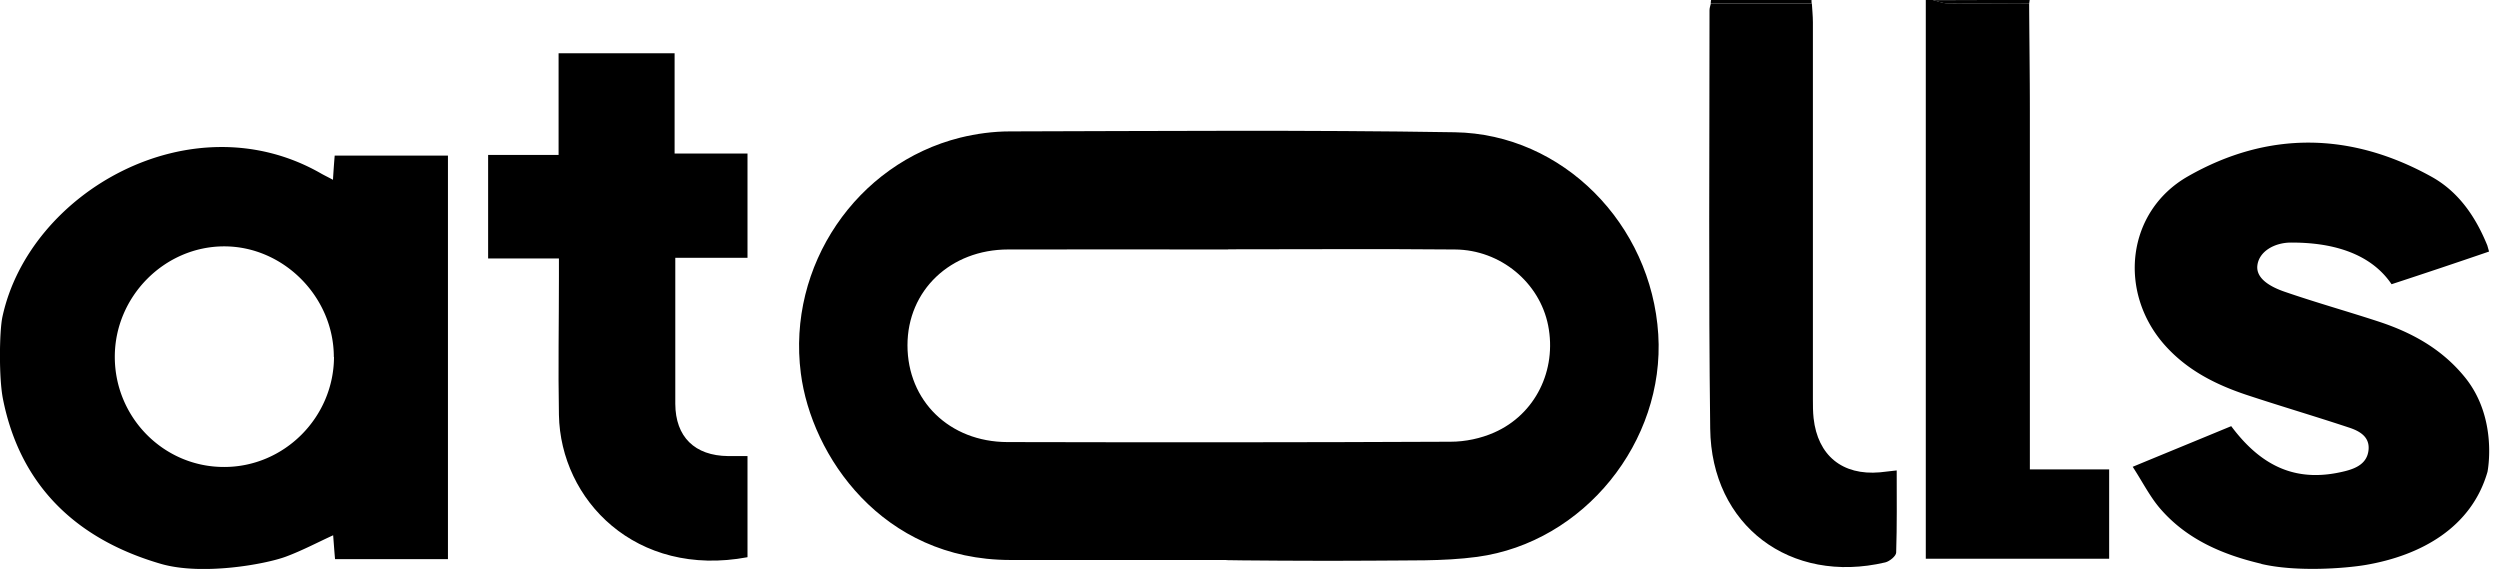 <svg xmlns="http://www.w3.org/2000/svg" width="145" height="33" fill="none" viewBox="0 0 145 33"><path fill="#000" d="M.14 18.38c1.557-7.25 10.937-12.584 18.419-8.353.22.13.462.241.753.402.03-.502.06-.923.1-1.404h6.569v23.404h-6.548c-.04-.432-.07-.883-.11-1.384-.935.43-1.808.892-2.722 1.233-1.195.451-4.871 1.113-7.251.431-4.921-1.424-8.185-4.542-9.18-9.576-.24-1.213-.21-3.9-.03-4.753Zm19.222 2.327c0-3.48-2.912-6.418-6.357-6.418-3.464 0-6.347 2.908-6.347 6.408 0 3.52 2.842 6.397 6.347 6.387 3.485 0 6.357-2.878 6.367-6.387l-.01.01ZM131.159 32.7c-2.22-.522-4.279-1.395-5.815-3.14-.623-.701-1.055-1.574-1.647-2.486 2.059-.852 3.897-1.605 5.714-2.357 1.838 2.467 3.917 3.27 6.568 2.618.693-.17 1.316-.462 1.396-1.234.081-.782-.542-1.113-1.165-1.313-1.968-.652-3.947-1.234-5.915-1.886-1.798-.601-3.445-1.433-4.74-2.887-2.732-3.079-2.22-7.752 1.346-9.787 4.639-2.647 9.45-2.577 14.14.03 1.566.872 2.551 2.326 3.224 3.98l.1.352a414.56 414.56 0 0 1-5.654 1.895c-1.517-2.246-4.435-2.416-5.826-2.416-.979 0-1.859.52-1.957 1.323-.099.802.843 1.274 1.566 1.524 1.798.622 3.626 1.133 5.434 1.725 1.968.642 3.715 1.604 5.051 3.259 1.908 2.366 1.306 5.415 1.296 5.465-.924 3.219-3.837 4.853-7.081 5.404-1.134.191-3.966.422-6.035-.06v-.01ZM117.691.21c.01 2.066.041 4.142.041 6.208v20.806h4.599v5.184h-10.635V0h.402c.301.07.612.2.913.2 1.557.02 3.114 0 4.67 0l.01.01ZM105.068 0c0 .07 0 .13.01.2h-5.855c0-.07.01-.13.02-.2h5.825Z"></path><path fill="#000" d="M117.691.21c-1.556 0-3.113.01-4.67 0-.311 0-.612-.13-.913-.2 1.868-.01 3.746-.01 5.613-.01l-.03.21ZM71.133 32.479H58.58c-7.422-.01-11.52-6.047-12.132-10.83-.804-6.227 3.224-12.163 9.25-13.667.933-.23 1.917-.361 2.871-.361 8.607-.02 17.204-.09 25.81.05 6.267.1 11.399 5.334 11.8 11.722.392 6.217-4.298 12.063-10.504 12.905-2.009.27-4.067.19-6.106.22-2.812.03-8.436-.02-8.436-.03v-.01Zm.1-18.01c-4.248 0-8.506-.01-12.754 0-3.354 0-5.845 2.377-5.845 5.556 0 3.218 2.43 5.605 5.795 5.615 8.566.02 17.133.02 25.71-.02.843 0 1.747-.19 2.52-.532 2.4-1.053 3.646-3.63 3.133-6.216-.492-2.477-2.751-4.383-5.403-4.402-4.388-.04-8.767-.01-13.156-.01v.01ZM32.418 14.99h-4.107V8.985h4.087V3.088h6.729v5.816h4.228v6.047h-4.188V23.424c.01 1.915 1.125 3.008 3.063 3.028h1.125v5.866C36.877 33.531 32.508 29 32.418 24.066c-.05-2.668 0-5.345 0-8.012V14.99ZM99.233.2h5.855c.02.361.06.732.06 1.093v21.86c0 .371 0 .732.04 1.103.241 2.166 1.667 3.33 3.846 3.139.292-.03.583-.07.975-.11 0 1.634.02 3.198-.031 4.762 0 .2-.381.512-.632.572-5.504 1.293-10.093-2.136-10.154-7.761-.1-8.082-.04-16.174-.04-24.266 0-.13.05-.261.08-.392Z"></path></svg>